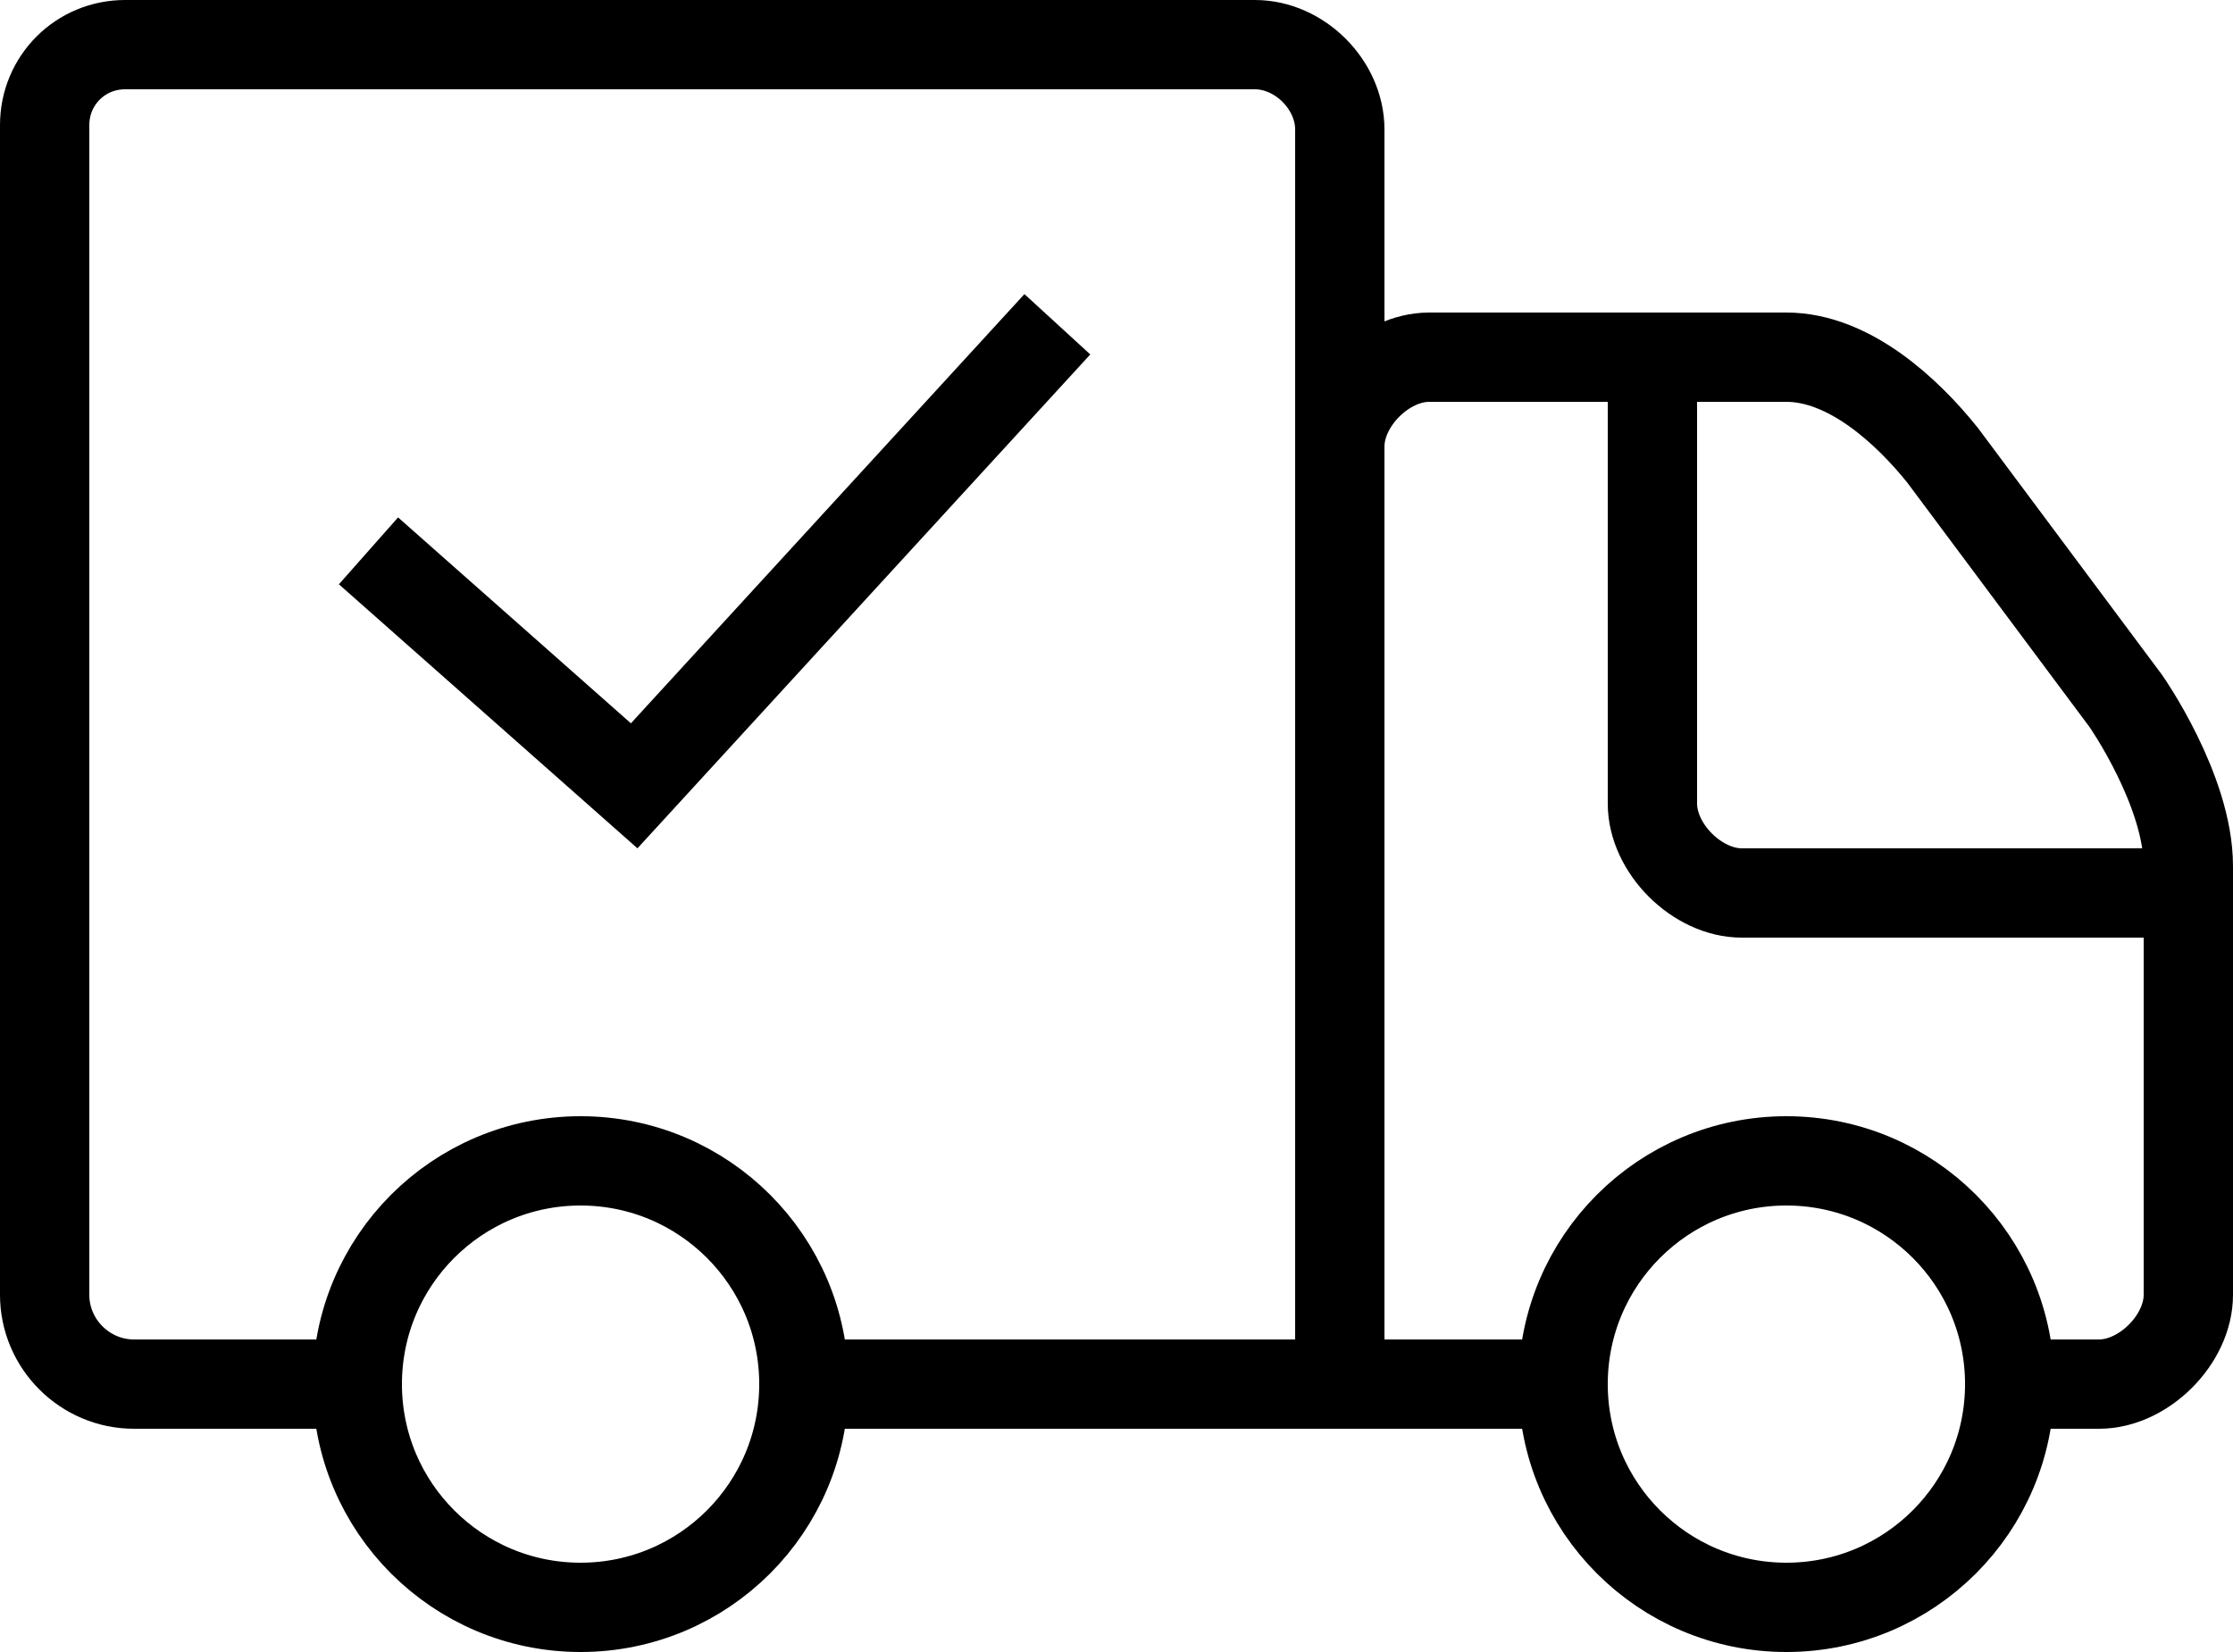 <?xml version="1.0" encoding="UTF-8"?><svg xmlns="http://www.w3.org/2000/svg" xmlns:xlink="http://www.w3.org/1999/xlink" height="37.0" preserveAspectRatio="xMidYMid meet" version="1.0" viewBox="0.0 8.0 50.0 37.0" width="50.0" zoomAndPan="magnify"><g><circle cx="13" cy="39" fill="none" r="5" stroke="#000" stroke-miterlimit="10" stroke-width="2"/></g><g><circle cx="40" cy="39" fill="none" r="5" stroke="#000" stroke-miterlimit="10" stroke-width="2"/></g><path d="M45,39h2c1,0,2-1,2-2c0,0,0-7.9,0-9.6 c0-1.7-1.4-3.7-1.4-3.7l-4.1-5.5c-0.8-1-2.1-2.2-3.5-2.2h-8c-1,0-2,1-2,2v21h5 M49,28c0,0-9,0-10,0s-2-1-2-2c0-0.6,0-8.5,0-10" fill="none" stroke="#000" stroke-miterlimit="10" stroke-width="2"/><path d="M18,39h12V10.9c0-1-0.9-1.9-1.9-1.9H2.8 C1.8,9,1,9.8,1,10.8V37c0,1.1,0.9,2,2,2h5" fill="none" stroke="#000" stroke-miterlimit="10" stroke-width="2"/><path d="M9 21L14.2 25.6 23 16" fill="none" stroke="#000" stroke-linecap="square" stroke-miterlimit="10" stroke-width="2"/></svg>